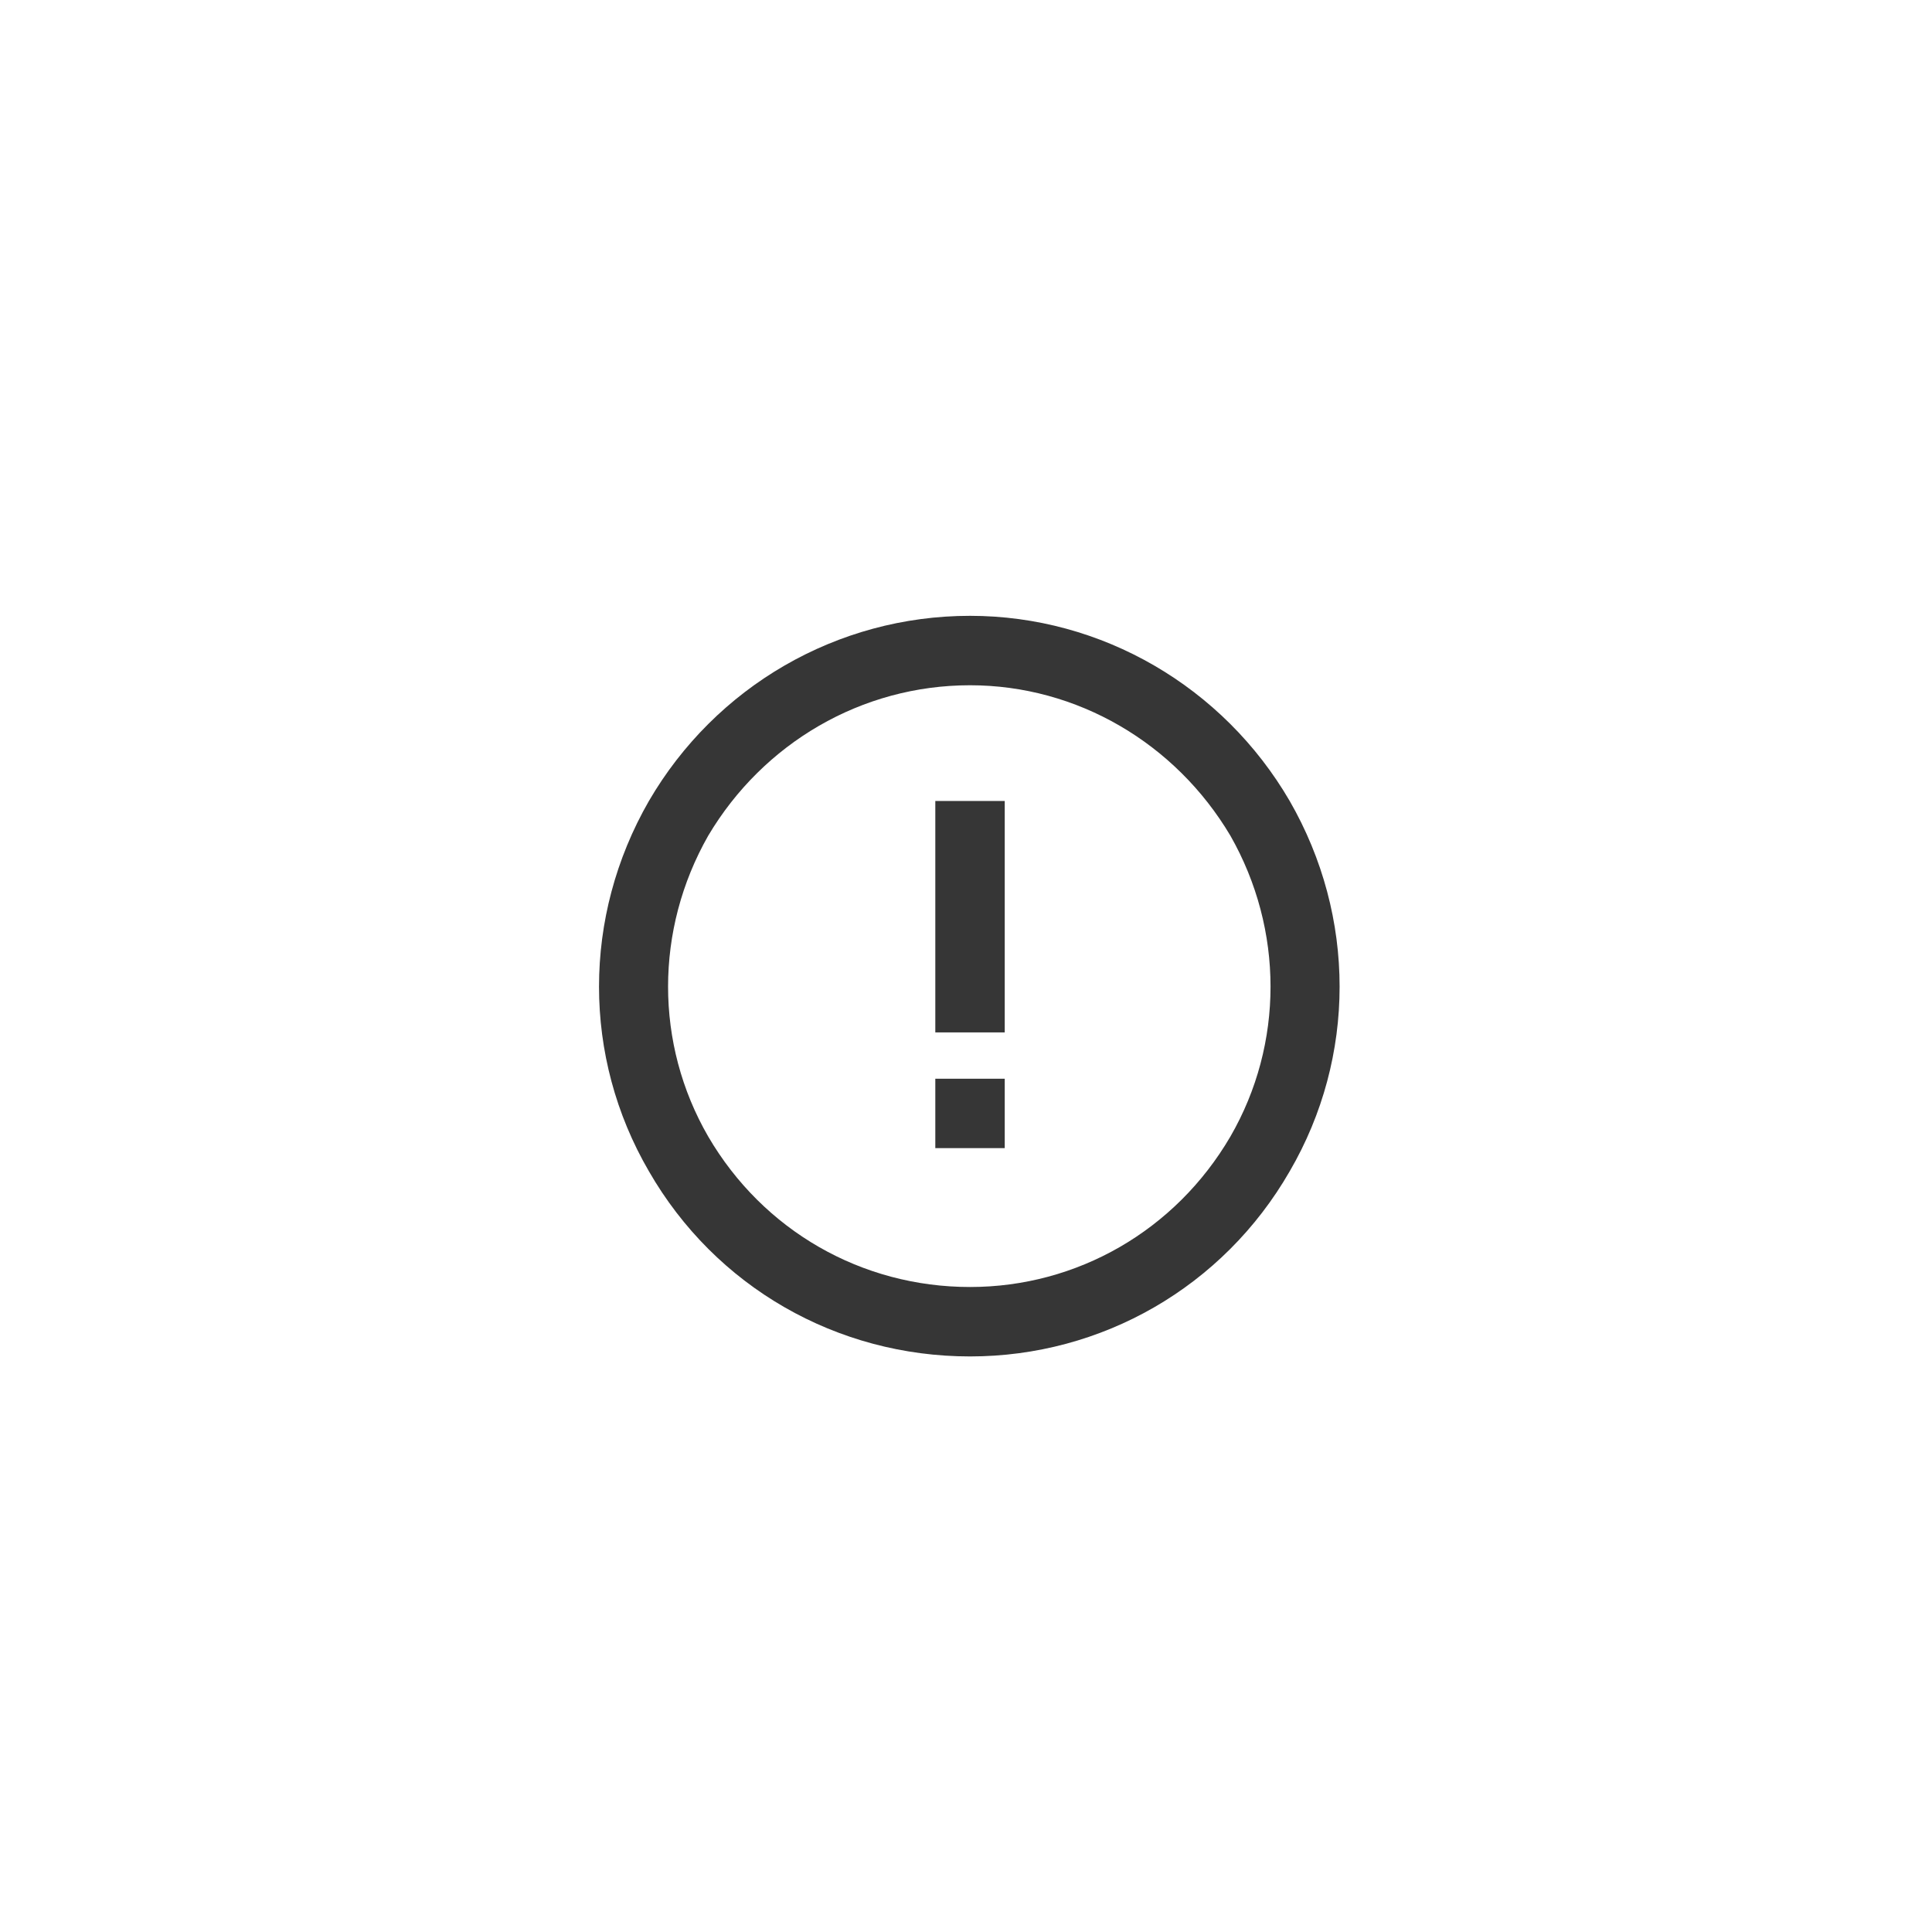 <svg width="80" height="80" viewBox="0 0 80 80" fill="none" xmlns="http://www.w3.org/2000/svg">
<path d="M40.167 28.375C35.675 28.375 31.602 30.771 29.326 34.604C27.109 38.497 27.109 43.229 29.326 47.062C31.602 50.956 35.675 53.292 40.167 53.292C44.599 53.292 48.672 50.956 50.948 47.062C53.164 43.229 53.164 38.497 50.948 34.604C48.672 30.771 44.599 28.375 40.167 28.375ZM40.167 56.167C34.656 56.167 29.625 53.292 26.87 48.5C24.115 43.768 24.115 37.958 26.87 33.167C29.625 28.435 34.656 25.5 40.167 25.5C45.617 25.5 50.648 28.435 53.404 33.167C56.159 37.958 56.159 43.768 53.404 48.5C50.648 53.292 45.617 56.167 40.167 56.167ZM41.604 33.167V34.604V41.312V42.75H38.729V41.312V34.604V33.167H41.604ZM38.729 47.542V44.667H41.604V47.542H38.729Z" fill="#363636"/>
</svg>
